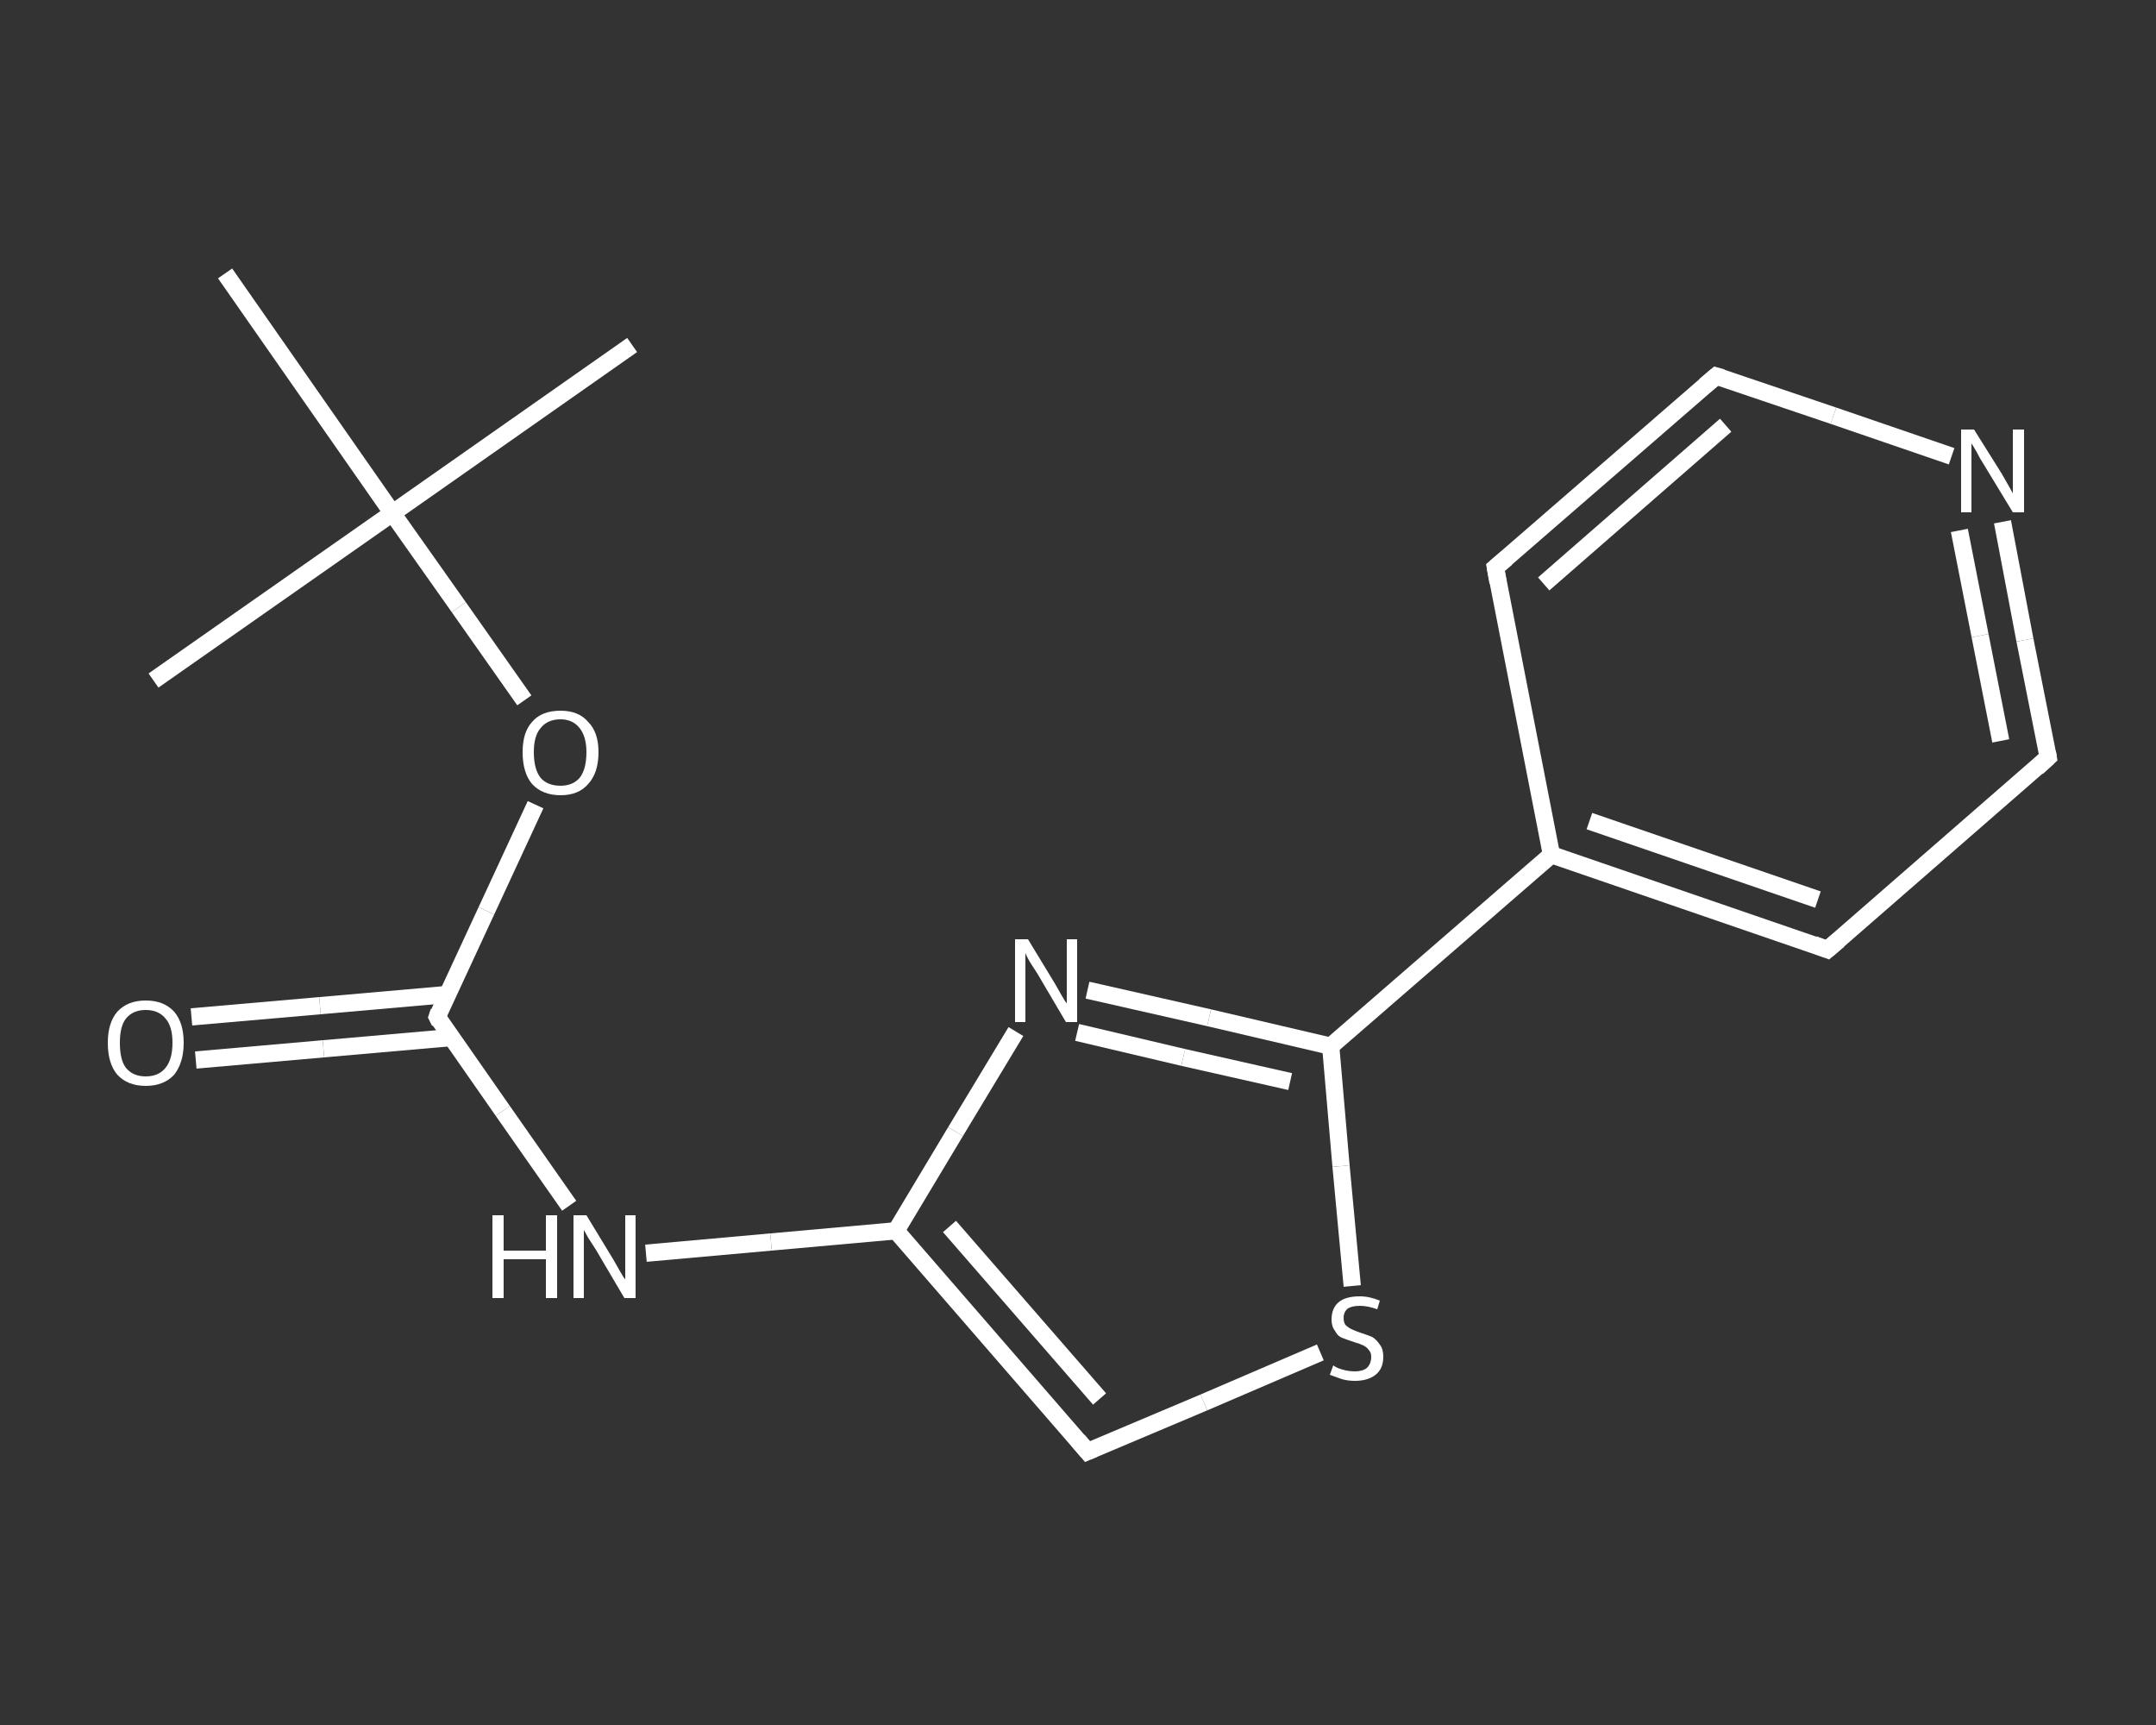 <?xml version='1.0' encoding='iso-8859-1'?>
<svg version='1.1' baseProfile='full'
              xmlns='http://www.w3.org/2000/svg'
                      xmlns:rdkit='http://www.rdkit.org/xml'
                      xmlns:xlink='http://www.w3.org/1999/xlink'
                  xml:space='preserve'
width='250px' height='200px' viewBox='0 0 250 200'>
<rect x="0" y="0" width="250" height="200" fill="#333333" stroke="none"/>
<!-- END OF HEADER -->
<rect style='opacity:1.0;fill:transparent;stroke:none' width='250.0' height='200.0' x='0.0' y='0.0'> </rect>
<path class='bond-0 atom-0 atom-1' d='M 73.3,40.0 L 45.5,59.5' style='fill:none;fill-rule:evenodd;stroke:#FFFFFF;stroke-width:2.0px;stroke-linecap:butt;stroke-linejoin:miter;stroke-opacity:1' />
<path class='bond-1 atom-1 atom-2' d='M 45.5,59.5 L 17.8,78.9' style='fill:none;fill-rule:evenodd;stroke:#FFFFFF;stroke-width:2.0px;stroke-linecap:butt;stroke-linejoin:miter;stroke-opacity:1' />
<path class='bond-2 atom-1 atom-3' d='M 45.5,59.5 L 26.1,31.7' style='fill:none;fill-rule:evenodd;stroke:#FFFFFF;stroke-width:2.0px;stroke-linecap:butt;stroke-linejoin:miter;stroke-opacity:1' />
<path class='bond-3 atom-1 atom-4' d='M 45.5,59.5 L 53.2,70.4' style='fill:none;fill-rule:evenodd;stroke:#FFFFFF;stroke-width:2.0px;stroke-linecap:butt;stroke-linejoin:miter;stroke-opacity:1' />
<path class='bond-3 atom-1 atom-4' d='M 53.2,70.4 L 60.8,81.2' style='fill:none;fill-rule:evenodd;stroke:#FFFFFF;stroke-width:2.0px;stroke-linecap:butt;stroke-linejoin:miter;stroke-opacity:1' />
<path class='bond-4 atom-4 atom-5' d='M 62.1,93.3 L 56.4,105.6' style='fill:none;fill-rule:evenodd;stroke:#FFFFFF;stroke-width:2.0px;stroke-linecap:butt;stroke-linejoin:miter;stroke-opacity:1' />
<path class='bond-4 atom-4 atom-5' d='M 56.4,105.6 L 50.7,117.9' style='fill:none;fill-rule:evenodd;stroke:#FFFFFF;stroke-width:2.0px;stroke-linecap:butt;stroke-linejoin:miter;stroke-opacity:1' />
<path class='bond-5 atom-5 atom-6' d='M 51.9,115.3 L 37.1,116.6' style='fill:none;fill-rule:evenodd;stroke:#FFFFFF;stroke-width:2.0px;stroke-linecap:butt;stroke-linejoin:miter;stroke-opacity:1' />
<path class='bond-5 atom-5 atom-6' d='M 37.1,116.6 L 22.2,117.9' style='fill:none;fill-rule:evenodd;stroke:#FFFFFF;stroke-width:2.0px;stroke-linecap:butt;stroke-linejoin:miter;stroke-opacity:1' />
<path class='bond-5 atom-5 atom-6' d='M 52.3,120.3 L 37.5,121.6' style='fill:none;fill-rule:evenodd;stroke:#FFFFFF;stroke-width:2.0px;stroke-linecap:butt;stroke-linejoin:miter;stroke-opacity:1' />
<path class='bond-5 atom-5 atom-6' d='M 37.5,121.6 L 22.7,122.9' style='fill:none;fill-rule:evenodd;stroke:#FFFFFF;stroke-width:2.0px;stroke-linecap:butt;stroke-linejoin:miter;stroke-opacity:1' />
<path class='bond-6 atom-5 atom-7' d='M 50.7,117.9 L 58.3,128.8' style='fill:none;fill-rule:evenodd;stroke:#FFFFFF;stroke-width:2.0px;stroke-linecap:butt;stroke-linejoin:miter;stroke-opacity:1' />
<path class='bond-6 atom-5 atom-7' d='M 58.3,128.8 L 66.0,139.8' style='fill:none;fill-rule:evenodd;stroke:#FFFFFF;stroke-width:2.0px;stroke-linecap:butt;stroke-linejoin:miter;stroke-opacity:1' />
<path class='bond-7 atom-7 atom-8' d='M 74.9,145.3 L 89.4,144.0' style='fill:none;fill-rule:evenodd;stroke:#FFFFFF;stroke-width:2.0px;stroke-linecap:butt;stroke-linejoin:miter;stroke-opacity:1' />
<path class='bond-7 atom-7 atom-8' d='M 89.4,144.0 L 103.9,142.7' style='fill:none;fill-rule:evenodd;stroke:#FFFFFF;stroke-width:2.0px;stroke-linecap:butt;stroke-linejoin:miter;stroke-opacity:1' />
<path class='bond-8 atom-8 atom-9' d='M 103.9,142.7 L 126.1,168.3' style='fill:none;fill-rule:evenodd;stroke:#FFFFFF;stroke-width:2.0px;stroke-linecap:butt;stroke-linejoin:miter;stroke-opacity:1' />
<path class='bond-8 atom-8 atom-9' d='M 110.1,142.2 L 127.5,162.2' style='fill:none;fill-rule:evenodd;stroke:#FFFFFF;stroke-width:2.0px;stroke-linecap:butt;stroke-linejoin:miter;stroke-opacity:1' />
<path class='bond-9 atom-9 atom-10' d='M 126.1,168.3 L 139.6,162.6' style='fill:none;fill-rule:evenodd;stroke:#FFFFFF;stroke-width:2.0px;stroke-linecap:butt;stroke-linejoin:miter;stroke-opacity:1' />
<path class='bond-9 atom-9 atom-10' d='M 139.6,162.6 L 153.1,156.8' style='fill:none;fill-rule:evenodd;stroke:#FFFFFF;stroke-width:2.0px;stroke-linecap:butt;stroke-linejoin:miter;stroke-opacity:1' />
<path class='bond-10 atom-10 atom-11' d='M 156.8,149.1 L 155.5,135.2' style='fill:none;fill-rule:evenodd;stroke:#FFFFFF;stroke-width:2.0px;stroke-linecap:butt;stroke-linejoin:miter;stroke-opacity:1' />
<path class='bond-10 atom-10 atom-11' d='M 155.5,135.2 L 154.3,121.3' style='fill:none;fill-rule:evenodd;stroke:#FFFFFF;stroke-width:2.0px;stroke-linecap:butt;stroke-linejoin:miter;stroke-opacity:1' />
<path class='bond-11 atom-11 atom-12' d='M 154.3,121.3 L 179.9,99.1' style='fill:none;fill-rule:evenodd;stroke:#FFFFFF;stroke-width:2.0px;stroke-linecap:butt;stroke-linejoin:miter;stroke-opacity:1' />
<path class='bond-12 atom-12 atom-13' d='M 179.9,99.1 L 211.9,110.1' style='fill:none;fill-rule:evenodd;stroke:#FFFFFF;stroke-width:2.0px;stroke-linecap:butt;stroke-linejoin:miter;stroke-opacity:1' />
<path class='bond-12 atom-12 atom-13' d='M 184.3,95.2 L 210.8,104.3' style='fill:none;fill-rule:evenodd;stroke:#FFFFFF;stroke-width:2.0px;stroke-linecap:butt;stroke-linejoin:miter;stroke-opacity:1' />
<path class='bond-13 atom-13 atom-14' d='M 211.9,110.1 L 237.5,87.8' style='fill:none;fill-rule:evenodd;stroke:#FFFFFF;stroke-width:2.0px;stroke-linecap:butt;stroke-linejoin:miter;stroke-opacity:1' />
<path class='bond-14 atom-14 atom-15' d='M 237.5,87.8 L 234.8,74.2' style='fill:none;fill-rule:evenodd;stroke:#FFFFFF;stroke-width:2.0px;stroke-linecap:butt;stroke-linejoin:miter;stroke-opacity:1' />
<path class='bond-14 atom-14 atom-15' d='M 234.8,74.2 L 232.2,60.5' style='fill:none;fill-rule:evenodd;stroke:#FFFFFF;stroke-width:2.0px;stroke-linecap:butt;stroke-linejoin:miter;stroke-opacity:1' />
<path class='bond-14 atom-14 atom-15' d='M 232.0,85.9 L 229.6,73.7' style='fill:none;fill-rule:evenodd;stroke:#FFFFFF;stroke-width:2.0px;stroke-linecap:butt;stroke-linejoin:miter;stroke-opacity:1' />
<path class='bond-14 atom-14 atom-15' d='M 229.6,73.7 L 227.2,61.5' style='fill:none;fill-rule:evenodd;stroke:#FFFFFF;stroke-width:2.0px;stroke-linecap:butt;stroke-linejoin:miter;stroke-opacity:1' />
<path class='bond-15 atom-15 atom-16' d='M 226.3,52.9 L 212.6,48.2' style='fill:none;fill-rule:evenodd;stroke:#FFFFFF;stroke-width:2.0px;stroke-linecap:butt;stroke-linejoin:miter;stroke-opacity:1' />
<path class='bond-15 atom-15 atom-16' d='M 212.6,48.2 L 199.0,43.6' style='fill:none;fill-rule:evenodd;stroke:#FFFFFF;stroke-width:2.0px;stroke-linecap:butt;stroke-linejoin:miter;stroke-opacity:1' />
<path class='bond-16 atom-16 atom-17' d='M 199.0,43.6 L 173.4,65.8' style='fill:none;fill-rule:evenodd;stroke:#FFFFFF;stroke-width:2.0px;stroke-linecap:butt;stroke-linejoin:miter;stroke-opacity:1' />
<path class='bond-16 atom-16 atom-17' d='M 200.1,49.3 L 179.0,67.7' style='fill:none;fill-rule:evenodd;stroke:#FFFFFF;stroke-width:2.0px;stroke-linecap:butt;stroke-linejoin:miter;stroke-opacity:1' />
<path class='bond-17 atom-11 atom-18' d='M 154.3,121.3 L 140.2,118.0' style='fill:none;fill-rule:evenodd;stroke:#FFFFFF;stroke-width:2.0px;stroke-linecap:butt;stroke-linejoin:miter;stroke-opacity:1' />
<path class='bond-17 atom-11 atom-18' d='M 140.2,118.0 L 126.1,114.8' style='fill:none;fill-rule:evenodd;stroke:#FFFFFF;stroke-width:2.0px;stroke-linecap:butt;stroke-linejoin:miter;stroke-opacity:1' />
<path class='bond-17 atom-11 atom-18' d='M 149.6,125.4 L 137.2,122.6' style='fill:none;fill-rule:evenodd;stroke:#FFFFFF;stroke-width:2.0px;stroke-linecap:butt;stroke-linejoin:miter;stroke-opacity:1' />
<path class='bond-17 atom-11 atom-18' d='M 137.2,122.6 L 124.9,119.7' style='fill:none;fill-rule:evenodd;stroke:#FFFFFF;stroke-width:2.0px;stroke-linecap:butt;stroke-linejoin:miter;stroke-opacity:1' />
<path class='bond-18 atom-18 atom-8' d='M 117.8,119.6 L 110.8,131.2' style='fill:none;fill-rule:evenodd;stroke:#FFFFFF;stroke-width:2.0px;stroke-linecap:butt;stroke-linejoin:miter;stroke-opacity:1' />
<path class='bond-18 atom-18 atom-8' d='M 110.8,131.2 L 103.9,142.7' style='fill:none;fill-rule:evenodd;stroke:#FFFFFF;stroke-width:2.0px;stroke-linecap:butt;stroke-linejoin:miter;stroke-opacity:1' />
<path class='bond-19 atom-17 atom-12' d='M 173.4,65.8 L 179.9,99.1' style='fill:none;fill-rule:evenodd;stroke:#FFFFFF;stroke-width:2.0px;stroke-linecap:butt;stroke-linejoin:miter;stroke-opacity:1' />
<path d='M 50.9,117.3 L 50.7,117.9 L 51.0,118.5' style='fill:none;stroke:#FFFFFF;stroke-width:2.0px;stroke-linecap:butt;stroke-linejoin:miter;stroke-opacity:1;' />
<path d='M 125.0,167.0 L 126.1,168.3 L 126.8,168.0' style='fill:none;stroke:#FFFFFF;stroke-width:2.0px;stroke-linecap:butt;stroke-linejoin:miter;stroke-opacity:1;' />
<path d='M 210.3,109.5 L 211.9,110.1 L 213.2,109.0' style='fill:none;stroke:#FFFFFF;stroke-width:2.0px;stroke-linecap:butt;stroke-linejoin:miter;stroke-opacity:1;' />
<path d='M 236.2,89.0 L 237.5,87.8 L 237.4,87.2' style='fill:none;stroke:#FFFFFF;stroke-width:2.0px;stroke-linecap:butt;stroke-linejoin:miter;stroke-opacity:1;' />
<path d='M 199.7,43.8 L 199.0,43.6 L 197.7,44.7' style='fill:none;stroke:#FFFFFF;stroke-width:2.0px;stroke-linecap:butt;stroke-linejoin:miter;stroke-opacity:1;' />
<path d='M 174.7,64.7 L 173.4,65.8 L 173.7,67.5' style='fill:none;stroke:#FFFFFF;stroke-width:2.0px;stroke-linecap:butt;stroke-linejoin:miter;stroke-opacity:1;' />
<path class='atom-4' d='M 60.6 87.2
Q 60.6 84.9, 61.7 83.7
Q 62.8 82.4, 65.0 82.4
Q 67.1 82.4, 68.2 83.7
Q 69.4 84.9, 69.4 87.2
Q 69.4 89.6, 68.2 90.9
Q 67.1 92.2, 65.0 92.2
Q 62.9 92.2, 61.7 90.9
Q 60.6 89.6, 60.6 87.2
M 65.0 91.1
Q 66.4 91.1, 67.2 90.2
Q 68.0 89.2, 68.0 87.2
Q 68.0 85.4, 67.2 84.4
Q 66.4 83.4, 65.0 83.4
Q 63.5 83.4, 62.7 84.4
Q 61.9 85.3, 61.9 87.2
Q 61.9 89.2, 62.7 90.2
Q 63.5 91.1, 65.0 91.1
' fill='#FFFFFF'/>
<path class='atom-6' d='M 12.5 120.9
Q 12.5 118.6, 13.6 117.3
Q 14.8 116.0, 16.9 116.0
Q 19.0 116.0, 20.2 117.3
Q 21.3 118.6, 21.3 120.9
Q 21.3 123.2, 20.2 124.6
Q 19.0 125.9, 16.9 125.9
Q 14.8 125.9, 13.6 124.6
Q 12.5 123.3, 12.5 120.9
M 16.9 124.8
Q 18.4 124.8, 19.2 123.8
Q 20.0 122.8, 20.0 120.9
Q 20.0 119.0, 19.2 118.1
Q 18.4 117.1, 16.9 117.1
Q 15.4 117.1, 14.6 118.1
Q 13.9 119.0, 13.9 120.9
Q 13.9 122.9, 14.6 123.8
Q 15.4 124.8, 16.9 124.8
' fill='#FFFFFF'/>
<path class='atom-7' d='M 57.1 140.9
L 58.4 140.9
L 58.4 145.0
L 63.3 145.0
L 63.3 140.9
L 64.6 140.9
L 64.6 150.5
L 63.3 150.5
L 63.3 146.0
L 58.4 146.0
L 58.4 150.5
L 57.1 150.5
L 57.1 140.9
' fill='#FFFFFF'/>
<path class='atom-7' d='M 68.0 140.9
L 71.1 146.0
Q 71.4 146.5, 71.9 147.4
Q 72.4 148.3, 72.5 148.3
L 72.5 140.9
L 73.7 140.9
L 73.7 150.5
L 72.4 150.5
L 69.1 144.9
Q 68.7 144.3, 68.2 143.5
Q 67.8 142.8, 67.7 142.6
L 67.7 150.5
L 66.5 150.5
L 66.5 140.9
L 68.0 140.9
' fill='#FFFFFF'/>
<path class='atom-10' d='M 154.6 158.3
Q 154.7 158.4, 155.1 158.6
Q 155.6 158.8, 156.1 158.9
Q 156.6 159.0, 157.1 159.0
Q 158.0 159.0, 158.5 158.6
Q 159.0 158.1, 159.0 157.3
Q 159.0 156.8, 158.7 156.5
Q 158.5 156.2, 158.1 156.0
Q 157.7 155.8, 157.0 155.6
Q 156.1 155.3, 155.6 155.1
Q 155.1 154.9, 154.8 154.3
Q 154.4 153.8, 154.4 153.0
Q 154.4 151.7, 155.2 151.0
Q 156.0 150.3, 157.7 150.3
Q 158.8 150.3, 160.0 150.8
L 159.7 151.8
Q 158.6 151.4, 157.7 151.4
Q 156.8 151.4, 156.3 151.7
Q 155.8 152.1, 155.8 152.8
Q 155.8 153.3, 156.0 153.6
Q 156.3 153.9, 156.7 154.1
Q 157.1 154.3, 157.7 154.5
Q 158.6 154.8, 159.1 155.0
Q 159.6 155.3, 160.0 155.9
Q 160.4 156.4, 160.4 157.3
Q 160.4 158.7, 159.5 159.4
Q 158.6 160.1, 157.1 160.1
Q 156.3 160.1, 155.6 159.9
Q 155.0 159.7, 154.2 159.4
L 154.6 158.3
' fill='#FFFFFF'/>
<path class='atom-15' d='M 228.9 49.8
L 232.1 54.9
Q 232.4 55.4, 232.9 56.3
Q 233.4 57.2, 233.4 57.2
L 233.4 49.8
L 234.7 49.8
L 234.7 59.4
L 233.4 59.4
L 230.0 53.8
Q 229.6 53.2, 229.2 52.4
Q 228.8 51.7, 228.6 51.4
L 228.6 59.4
L 227.4 59.4
L 227.4 49.8
L 228.9 49.8
' fill='#FFFFFF'/>
<path class='atom-18' d='M 119.2 108.9
L 122.3 114.0
Q 122.6 114.5, 123.1 115.4
Q 123.6 116.3, 123.7 116.3
L 123.7 108.9
L 124.9 108.9
L 124.9 118.5
L 123.6 118.5
L 120.3 112.9
Q 119.9 112.3, 119.4 111.5
Q 119.0 110.8, 118.9 110.5
L 118.9 118.5
L 117.7 118.5
L 117.7 108.9
L 119.2 108.9
' fill='#FFFFFF'/>
</svg>
